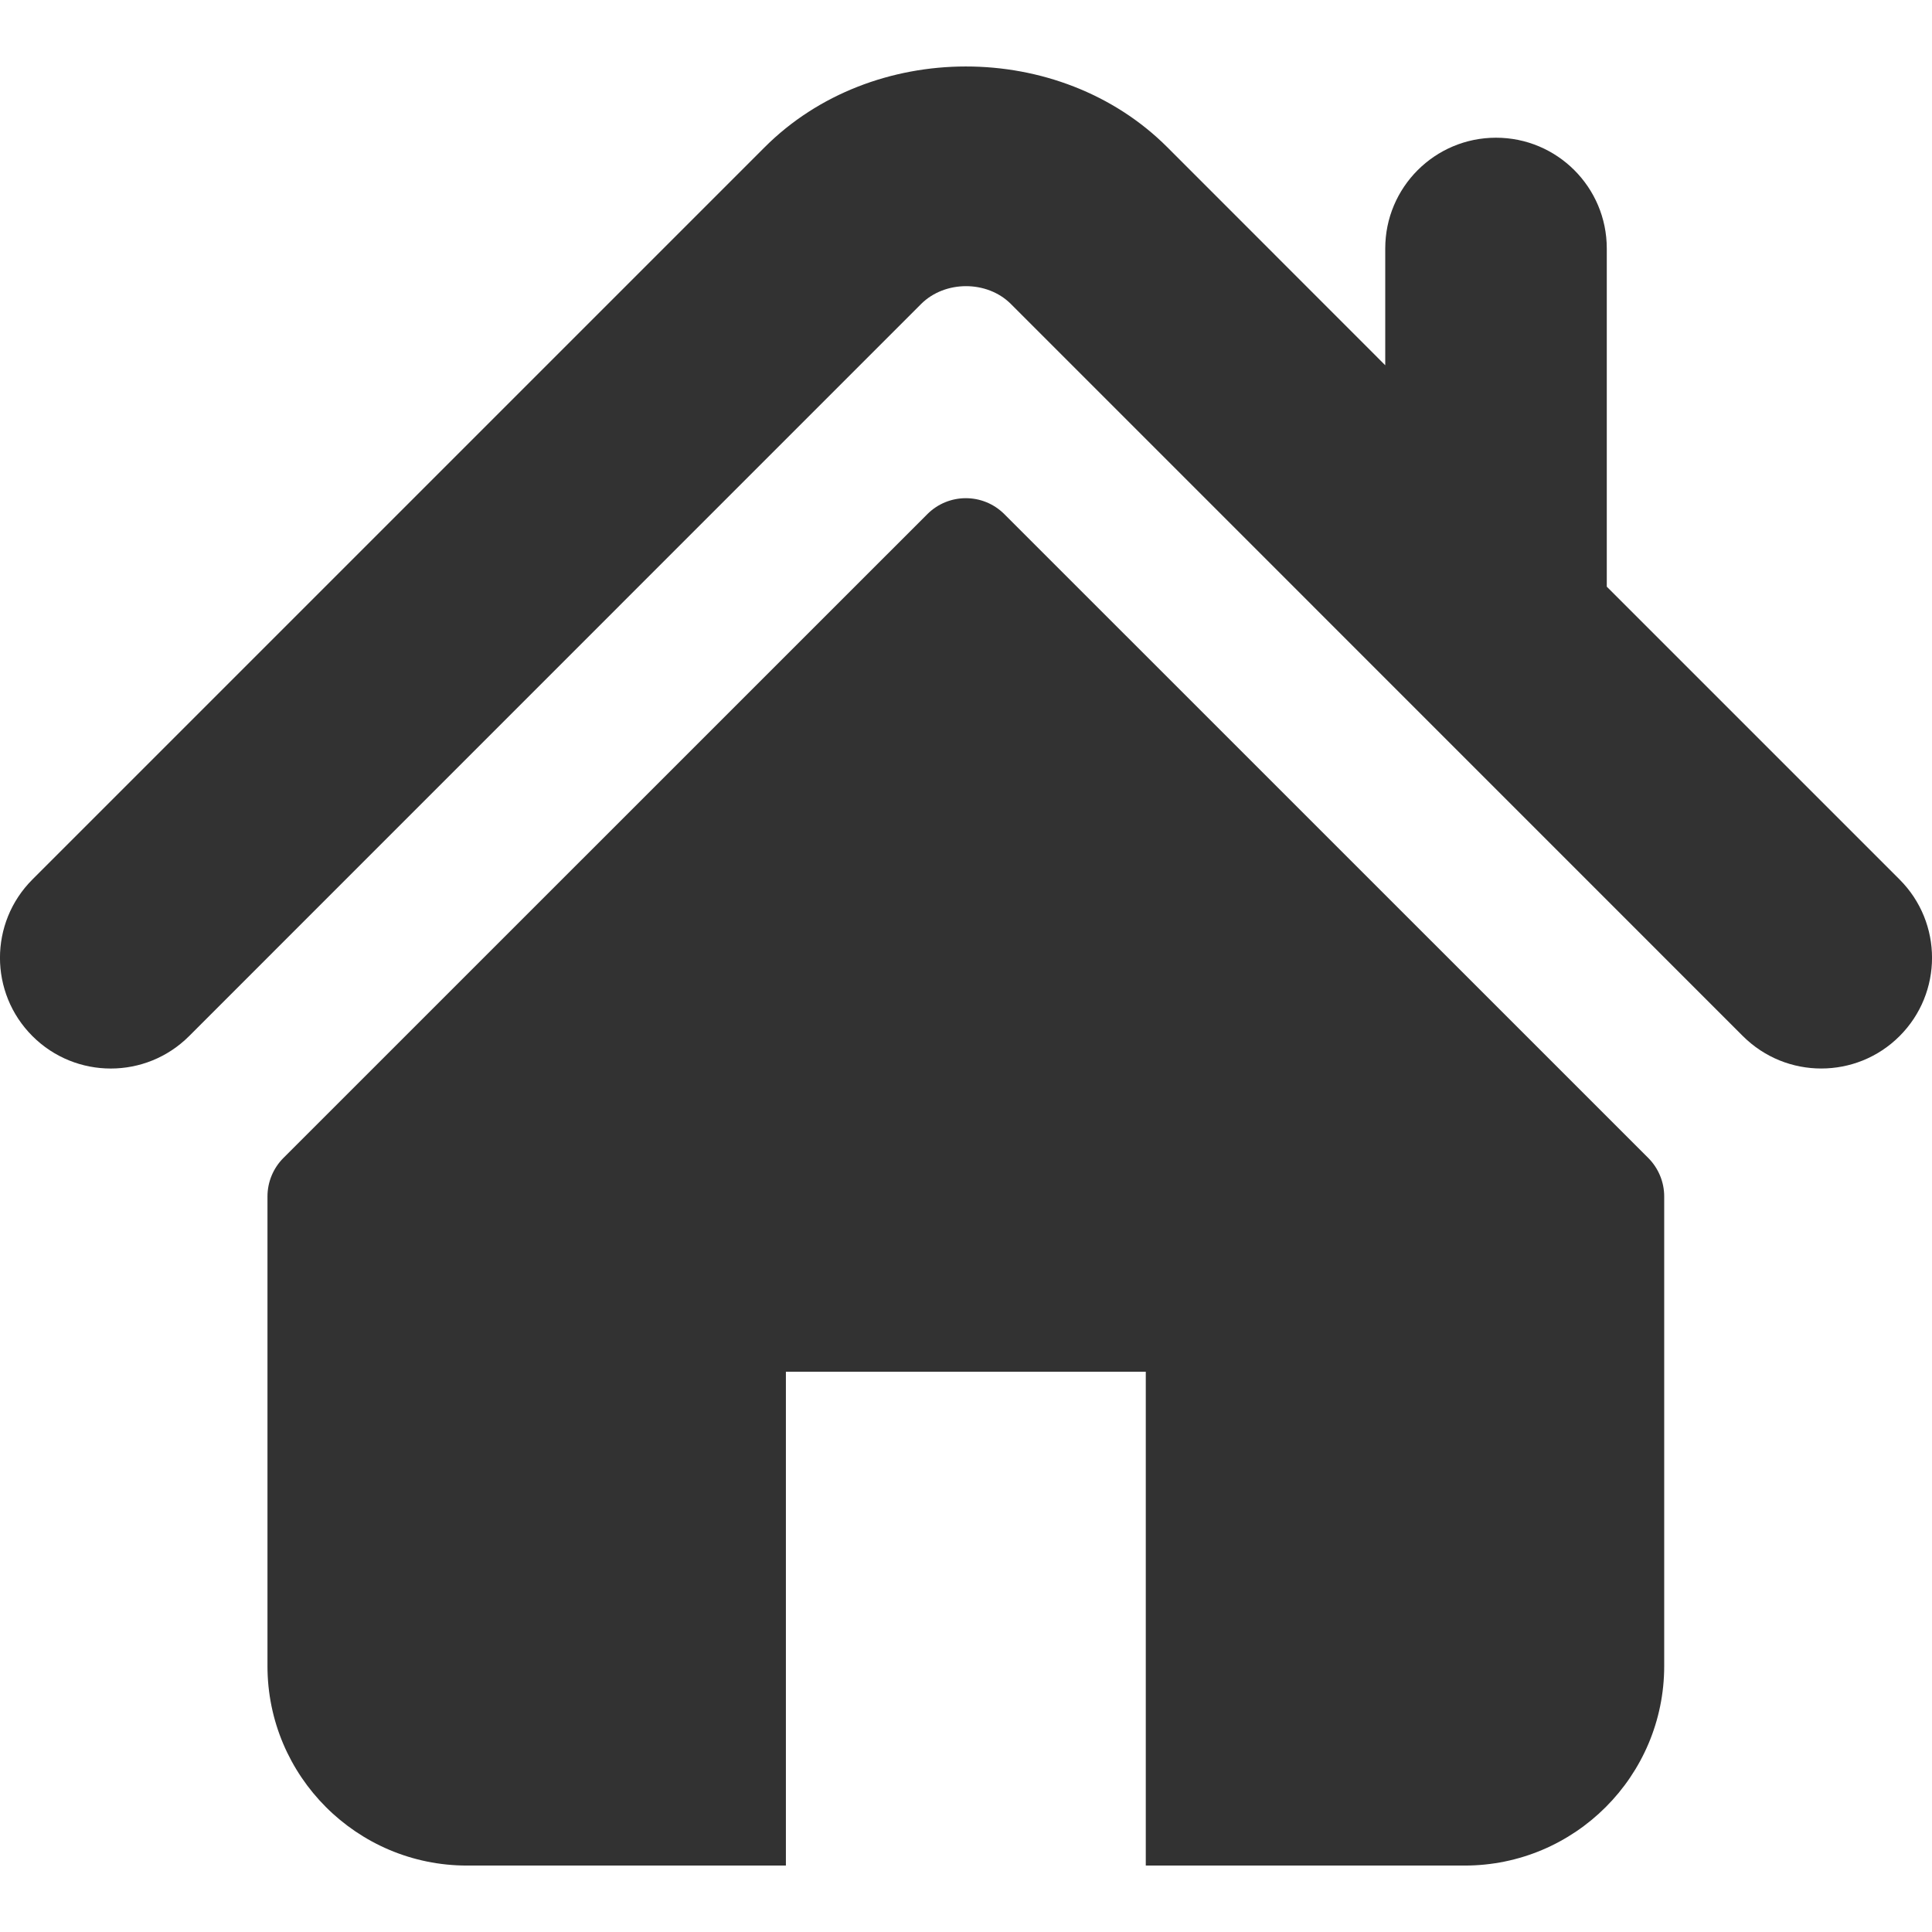 <svg width="18" height="18" viewBox="0 0 18 18" fill="none" xmlns="http://www.w3.org/2000/svg">
<g clip-path="url(#clip0_3214_39921)">
<path d="M17.698 8.194L14.97 5.466V2.315C14.97 1.745 14.508 1.283 13.938 1.283C13.368 1.283 12.906 1.745 12.906 2.315V3.403L10.875 1.371C9.871 0.368 8.125 0.369 7.123 1.373L0.302 8.194C-0.101 8.597 -0.101 9.25 0.302 9.653C0.705 10.056 1.359 10.056 1.762 9.653L8.582 2.832C8.804 2.611 9.196 2.611 9.417 2.831L16.238 9.653C16.441 9.855 16.704 9.955 16.968 9.955C17.232 9.955 17.496 9.855 17.698 9.653C18.101 9.25 18.101 8.597 17.698 8.194Z" fill="#323232"/>
<path d="M9.357 4.79C9.159 4.592 8.838 4.592 8.64 4.79L2.641 10.788C2.546 10.883 2.492 11.012 2.492 11.147V15.522C2.492 16.548 3.325 17.381 4.351 17.381H7.322V12.78H10.675V17.381H13.646C14.672 17.381 15.505 16.548 15.505 15.522V11.147C15.505 11.012 15.451 10.883 15.356 10.788L9.357 4.79Z" fill="#323232"/>
</g>
<defs>
<clipPath id="clip0_3214_39921">
<rect width="18" height="18" fill="white"/>
</clipPath>
</defs>
</svg>
